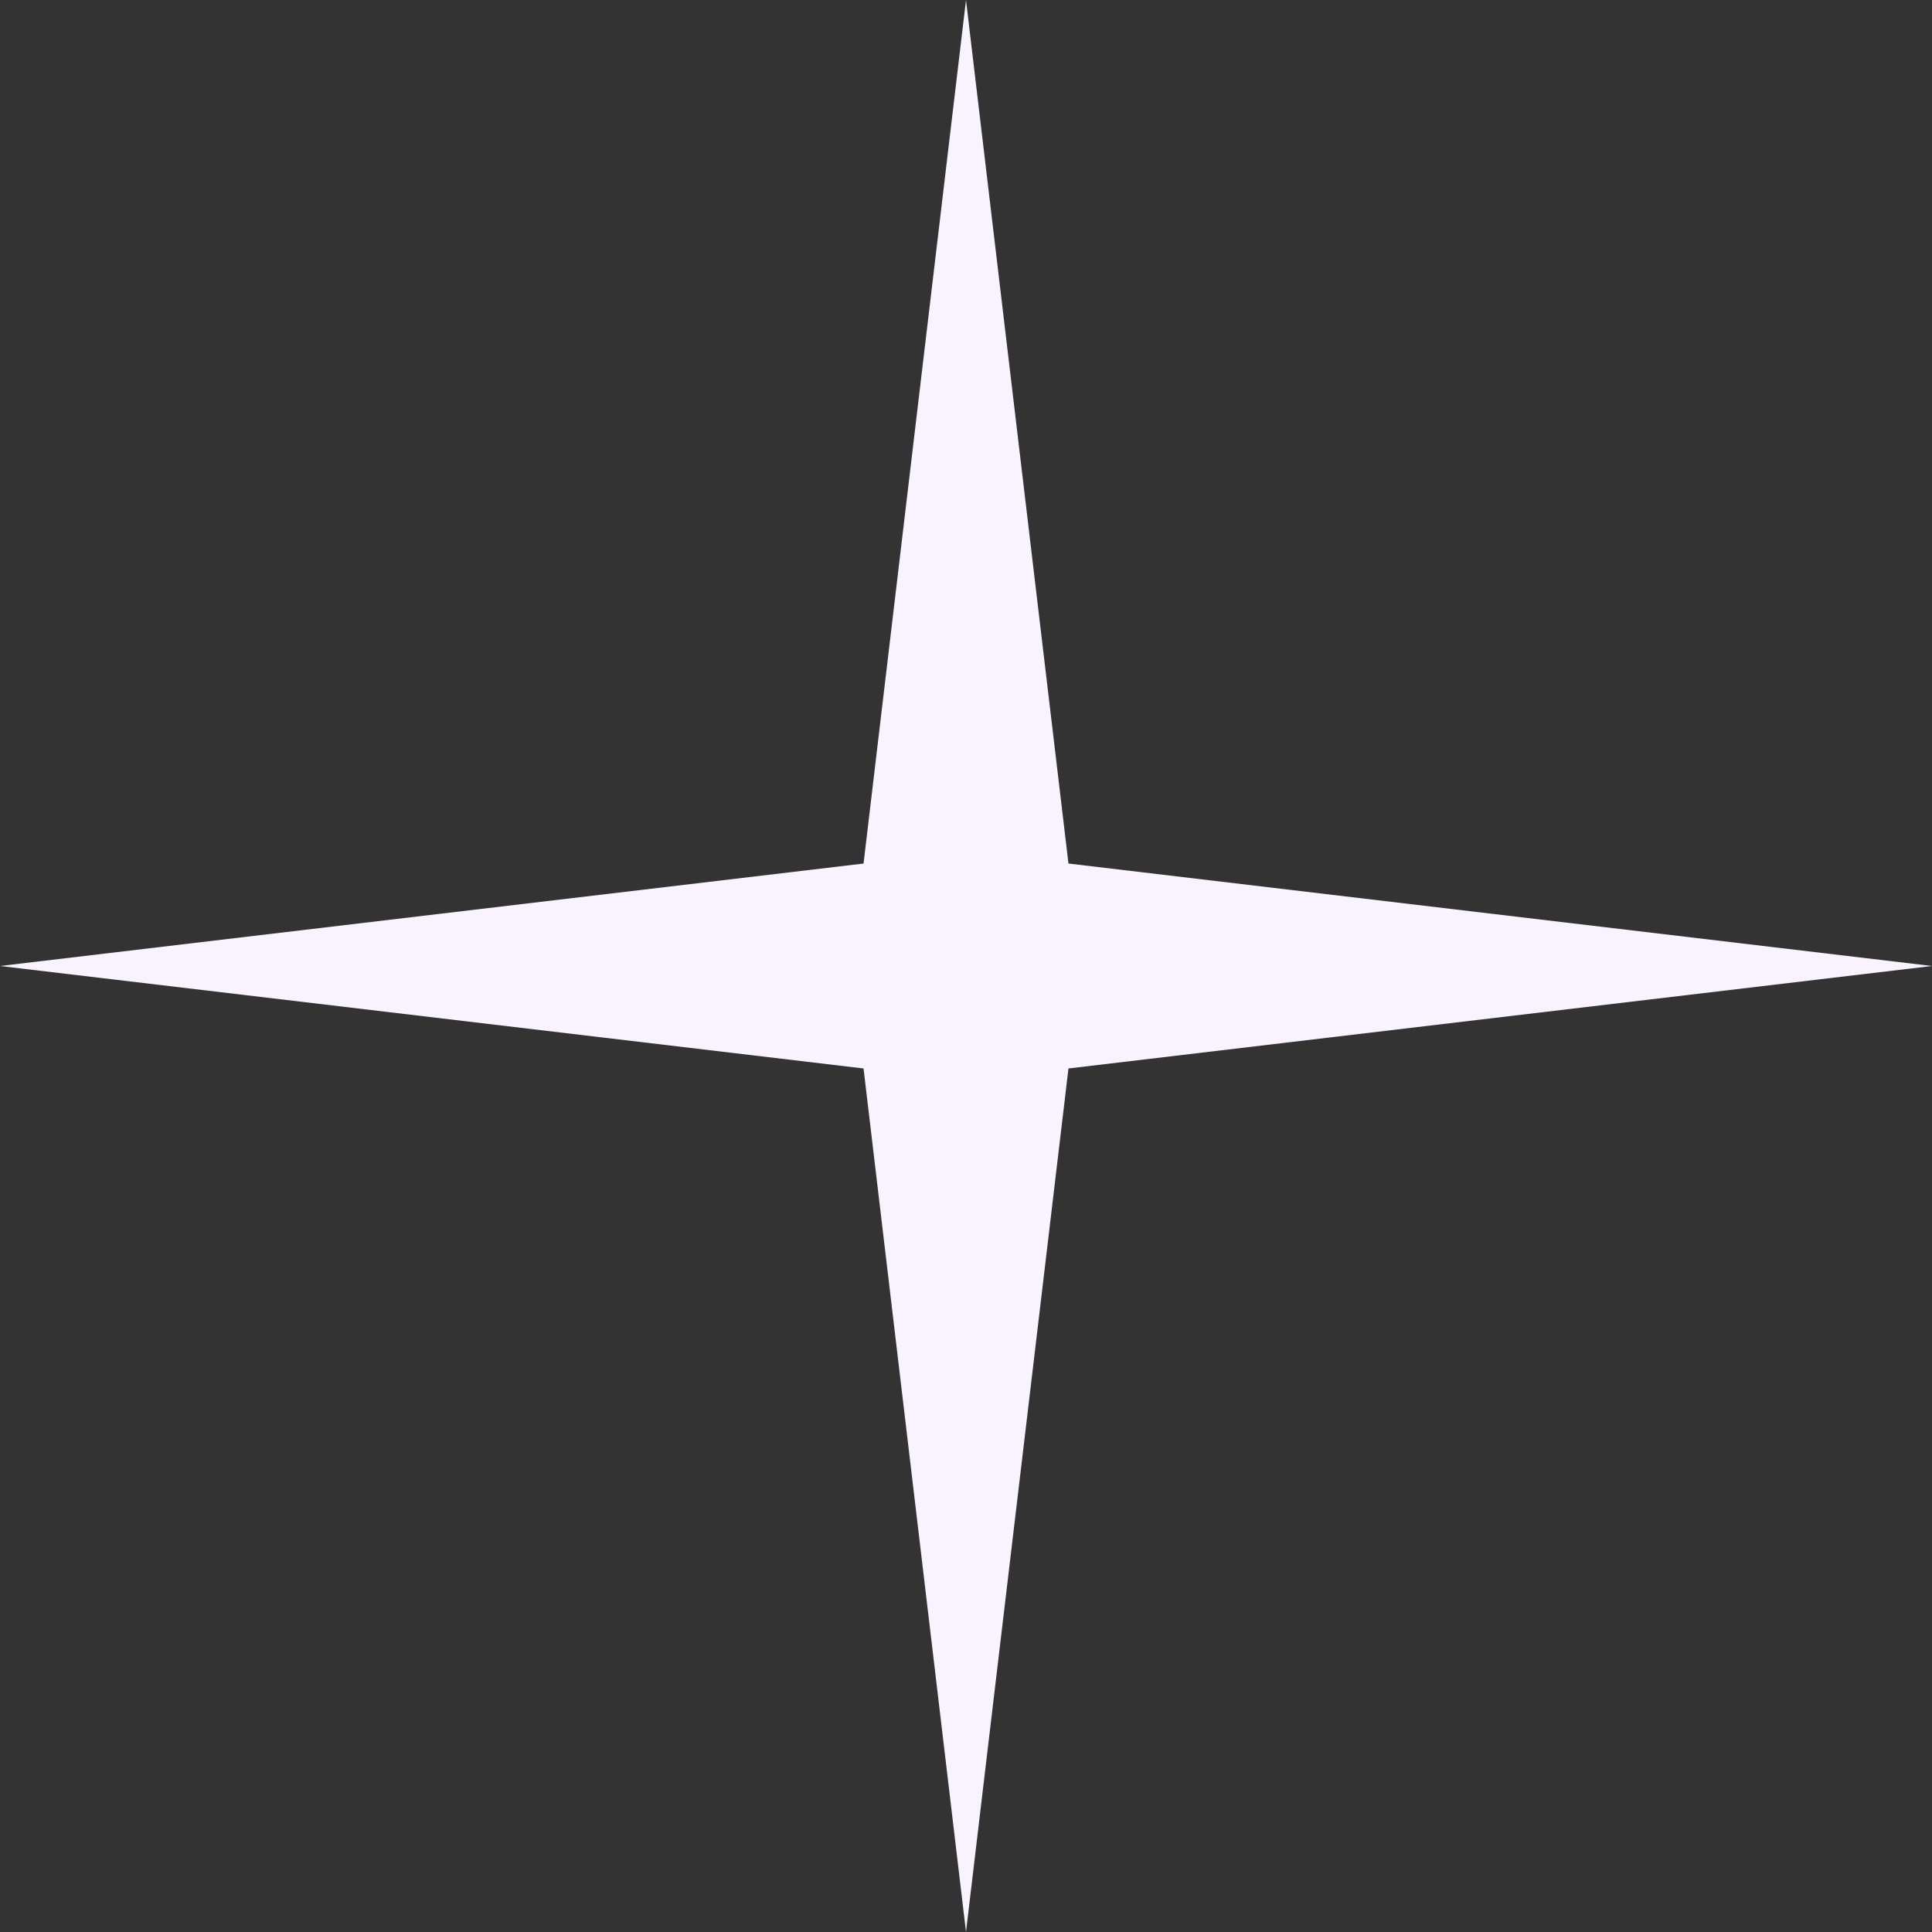 <?xml version="1.0" encoding="UTF-8"?> <svg xmlns="http://www.w3.org/2000/svg" width="320" height="320" viewBox="0 0 320 320" fill="none"><rect x="0" y="0" width="320" height="320" fill="#333333" stroke="none"/> <path d="M160 0L176.971 143.029L320 160L176.971 176.971L160 320L143.029 176.971L0 160L143.029 143.029L160 0Z" fill="#F9F2FF"></path> </svg> 